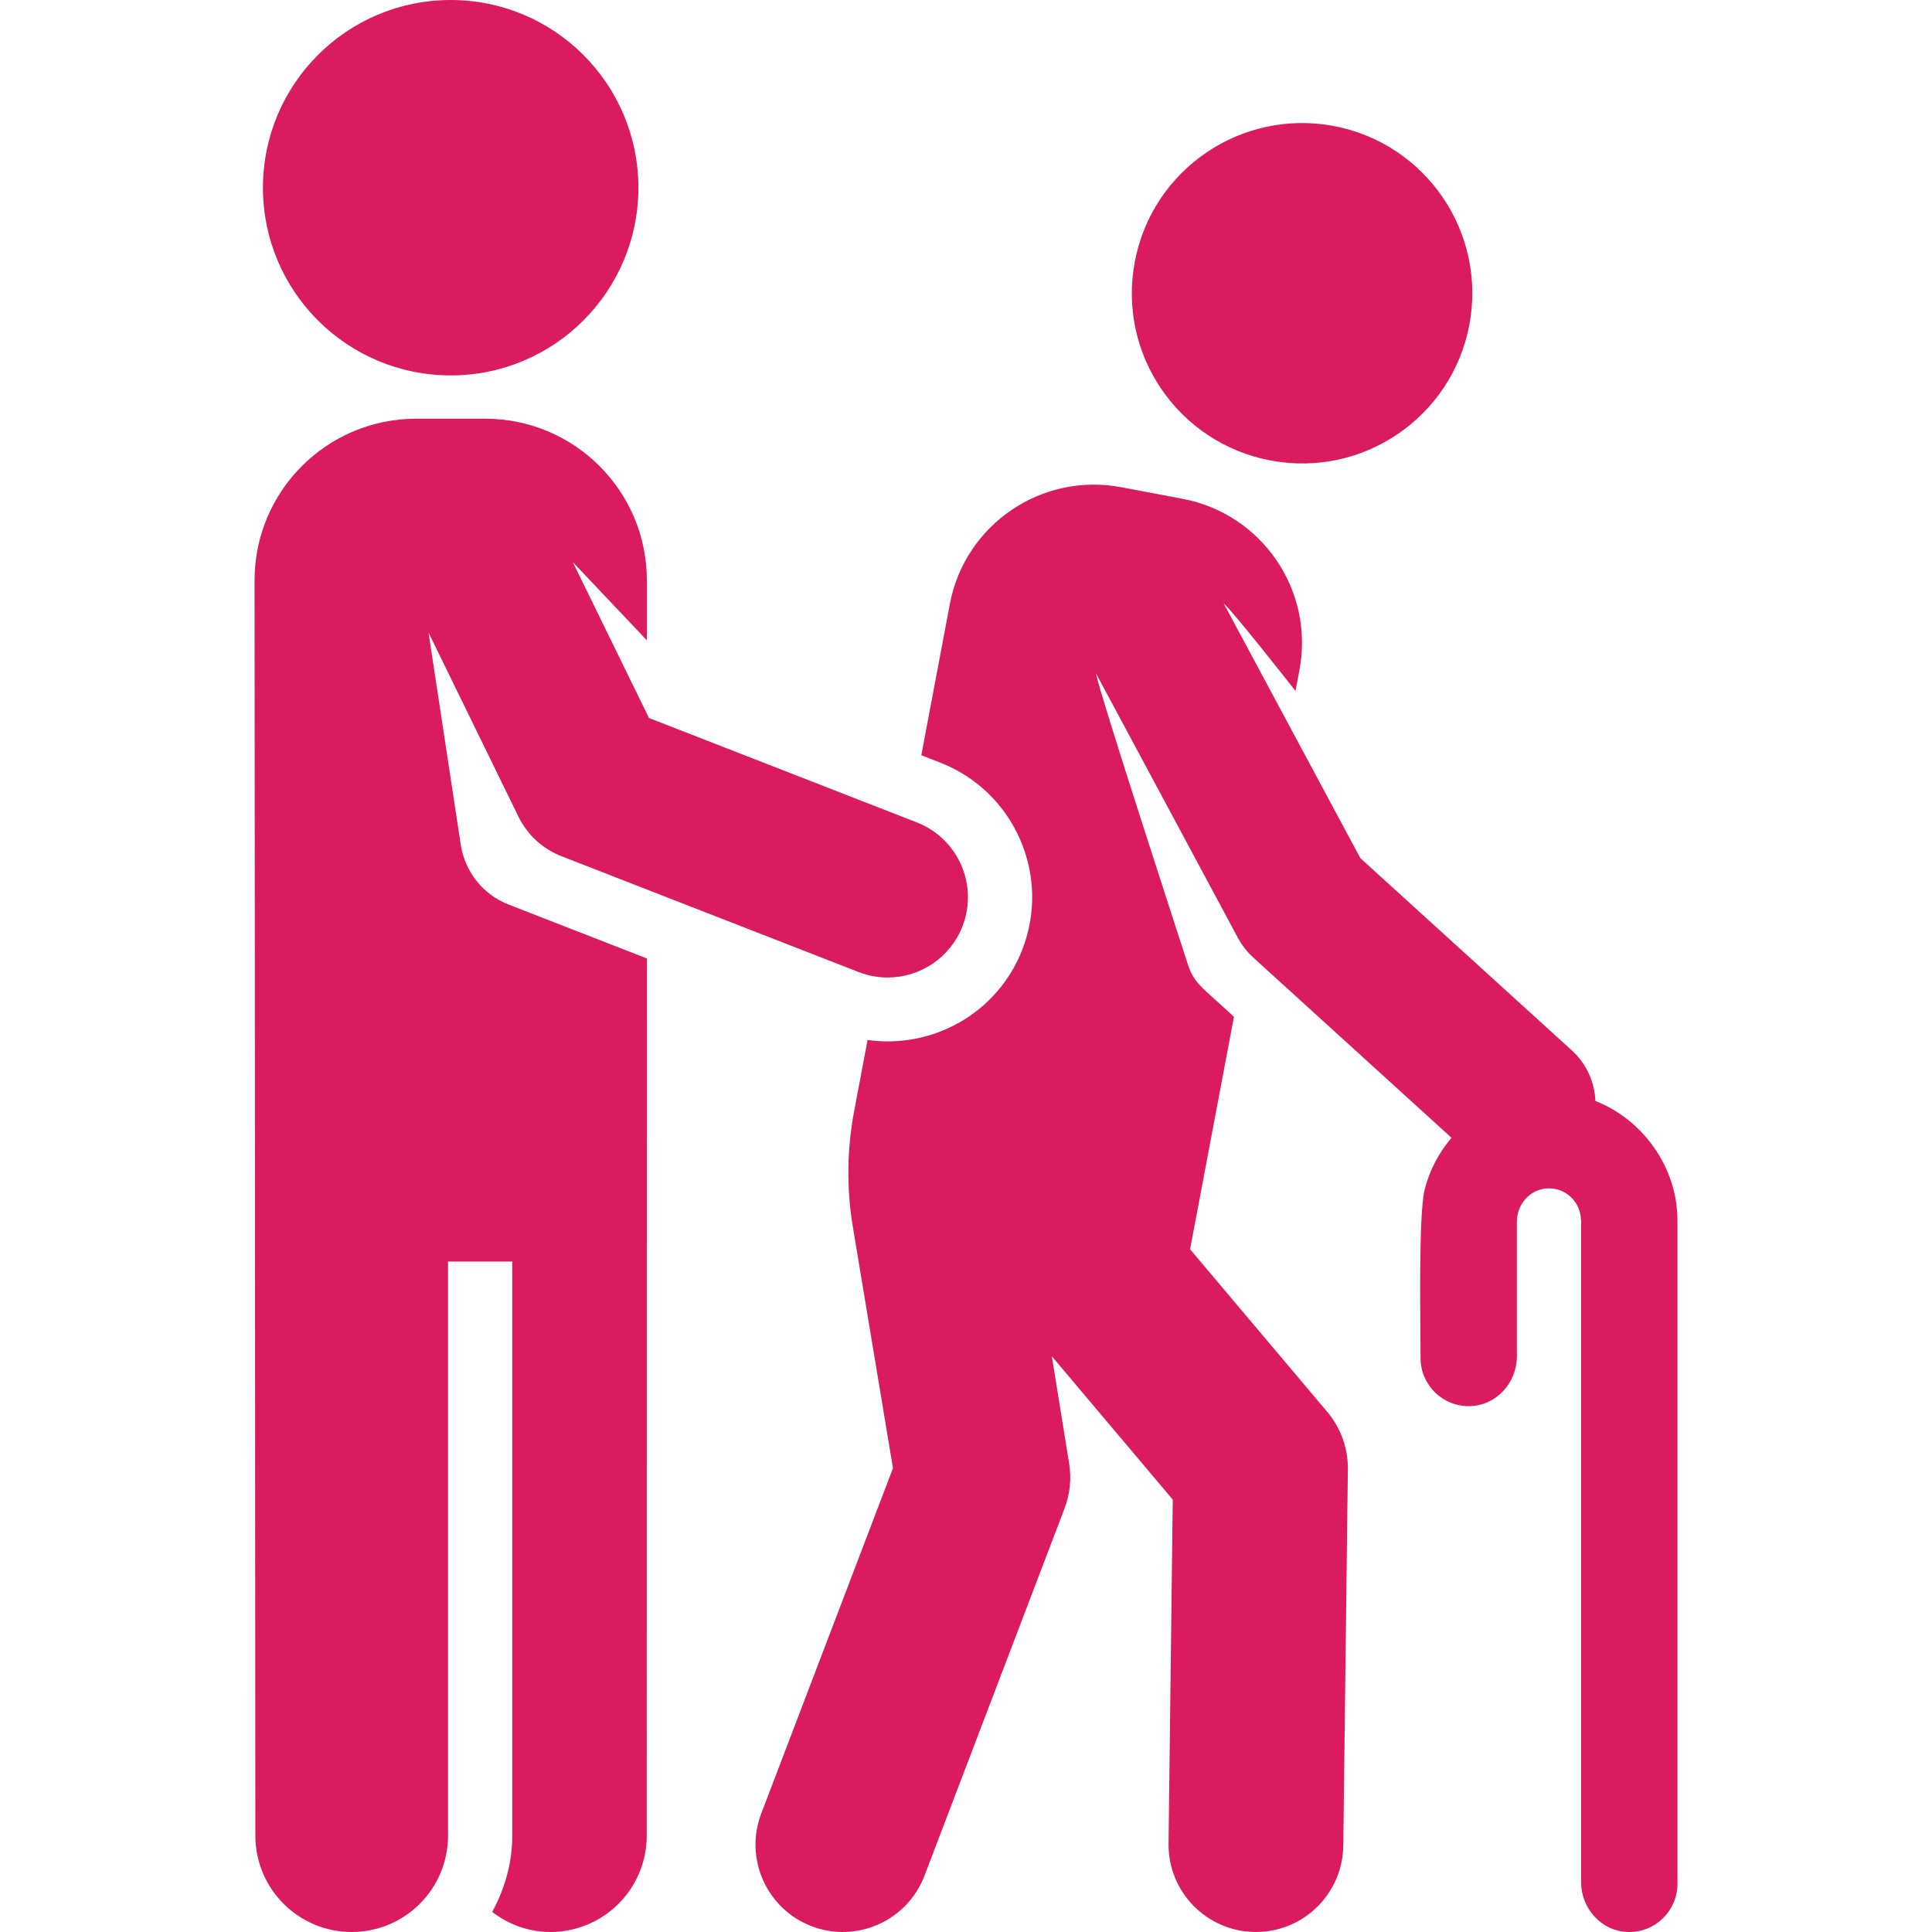 <?xml version="1.0"?>
<svg xmlns="http://www.w3.org/2000/svg" xmlns:xlink="http://www.w3.org/1999/xlink" version="1.1" id="Capa_1" x="0px" y="0px" viewBox="0 0 480.084 480.084" style="enable-background:new 0 0 480.084 480.084;" xml:space="preserve" width="512px" height="512px"><g><g id="XMLID_41_">
	<path id="XMLID_45_" d="M315.716,114.426c22.958,4.341,45.072-10.753,49.404-33.71c4.334-22.941-10.753-45.064-33.693-49.405   c-22.958-4.317-45.104,10.762-49.438,33.719C277.642,87.994,292.759,110.085,315.716,114.426z" data-original="#000000" class="active-path" data-old_color="#da1b60" fill="#da1b60"/>
	<path id="XMLID_44_" d="M126.357,224.761c-6.53-2.549-10.863-8.353-11.86-14.829l-8.01-52.74l22.347,45.742   c2.198,4.497,6.017,8.011,10.677,9.826l73.812,28.771c2.384,0.927,4.831,1.371,7.247,1.371c7.979,0,15.508-4.823,18.592-12.71   c3.99-10.27-1.074-21.834-11.345-25.832l-66.548-25.941l-18.936-38.737l18.405,19.426v-14.899   c0-22.177-17.986-40.162-40.163-40.162h-17.159c-22.178,0-40.163,17.985-40.163,40.162l0.203,311.936   c0,13.224,10.722,23.938,23.939,23.938c13.215,0,23.938-10.715,23.938-23.938V313.487h15.96v142.657   c0,6.904-1.917,13.294-4.987,18.952c4.02,3.086,8.991,4.987,14.462,4.987c13.216,0,23.939-10.715,23.939-23.938l0.032-217.981   l-27.024-10.534L126.357,224.761z" data-original="#000000" class="active-path" data-old_color="#da1b60" fill="#da1b60"/>
	<path id="XMLID_43_" d="M112.004,93.285c25.745,0,46.63-20.876,46.63-46.638c0-25.77-20.885-46.646-46.63-46.646   C86.225,0,65.341,20.876,65.341,46.646C65.341,72.409,86.225,93.285,112.004,93.285z" data-original="#000000" class="active-path" data-old_color="#da1b60" fill="#da1b60"/>
	<path id="XMLID_42_" d="M396.447,273.589c-0.203-4.652-2.182-9.22-5.891-12.601l-52.523-47.745l-33.989-63.353   c2.992,2.844,15.054,18.265,17.875,21.795l0.981-5.198c3.726-19.754-9.273-38.799-29.034-42.539l-15.289-2.883   c-19.746-3.725-38.823,9.265-42.549,29.027l-7.09,37.576l4.676,1.823c18.468,7.201,27.615,28.015,20.416,46.491   c-6.171,15.827-22.318,24.717-38.448,22.443l-3.345,17.739c-1.788,9.477-1.893,19.195-0.311,28.708l9.968,59.96l-32.729,85.803   c-4.271,11.207,1.34,23.744,12.547,28.023c11.188,4.263,23.736-1.357,28.005-12.547l34.802-91.249   c1.371-3.57,1.763-7.436,1.154-11.199l-4.303-26.65l30.048,35.627l-1.044,85.469c-0.141,11.985,9.461,21.819,21.446,21.966   c0.093,0,0.187,0,0.265,0c11.875,0,21.555-9.537,21.709-21.436l1.139-93.549c0.063-5.214-1.76-10.279-5.128-14.261l-34.084-40.404   l10.91-57.774l-4.723-4.294c-3.148-2.876-5.393-4.528-6.701-8.604c-1.684-5.236-21.882-67.124-22.896-72.485l35.316,65.815   c0.981,1.816,2.26,3.452,3.771,4.831l49.296,44.815c-3.165,3.717-5.503,8.104-6.703,12.983c-1.558,6.39-0.997,34.513-0.997,41.736   c0,6.686,5.488,12.095,12.201,11.967c6.587-0.125,11.737-5.778,11.737-12.366v-33.504c0-4.226,3.168-7.924,7.382-8.233   c4.591-0.336,8.4,3.242,8.531,7.733c0,0.078,0.046,0.147,0.046,0.225v164.445c0,6.589,5.153,12.243,11.741,12.366   c6.713,0.125,12.197-5.283,12.197-11.967V303.27C416.831,289.828,407.995,278.101,396.447,273.589z" data-original="#000000" class="active-path" data-old_color="#da1b60" fill="#da1b60"/>
</g></g> </svg>
